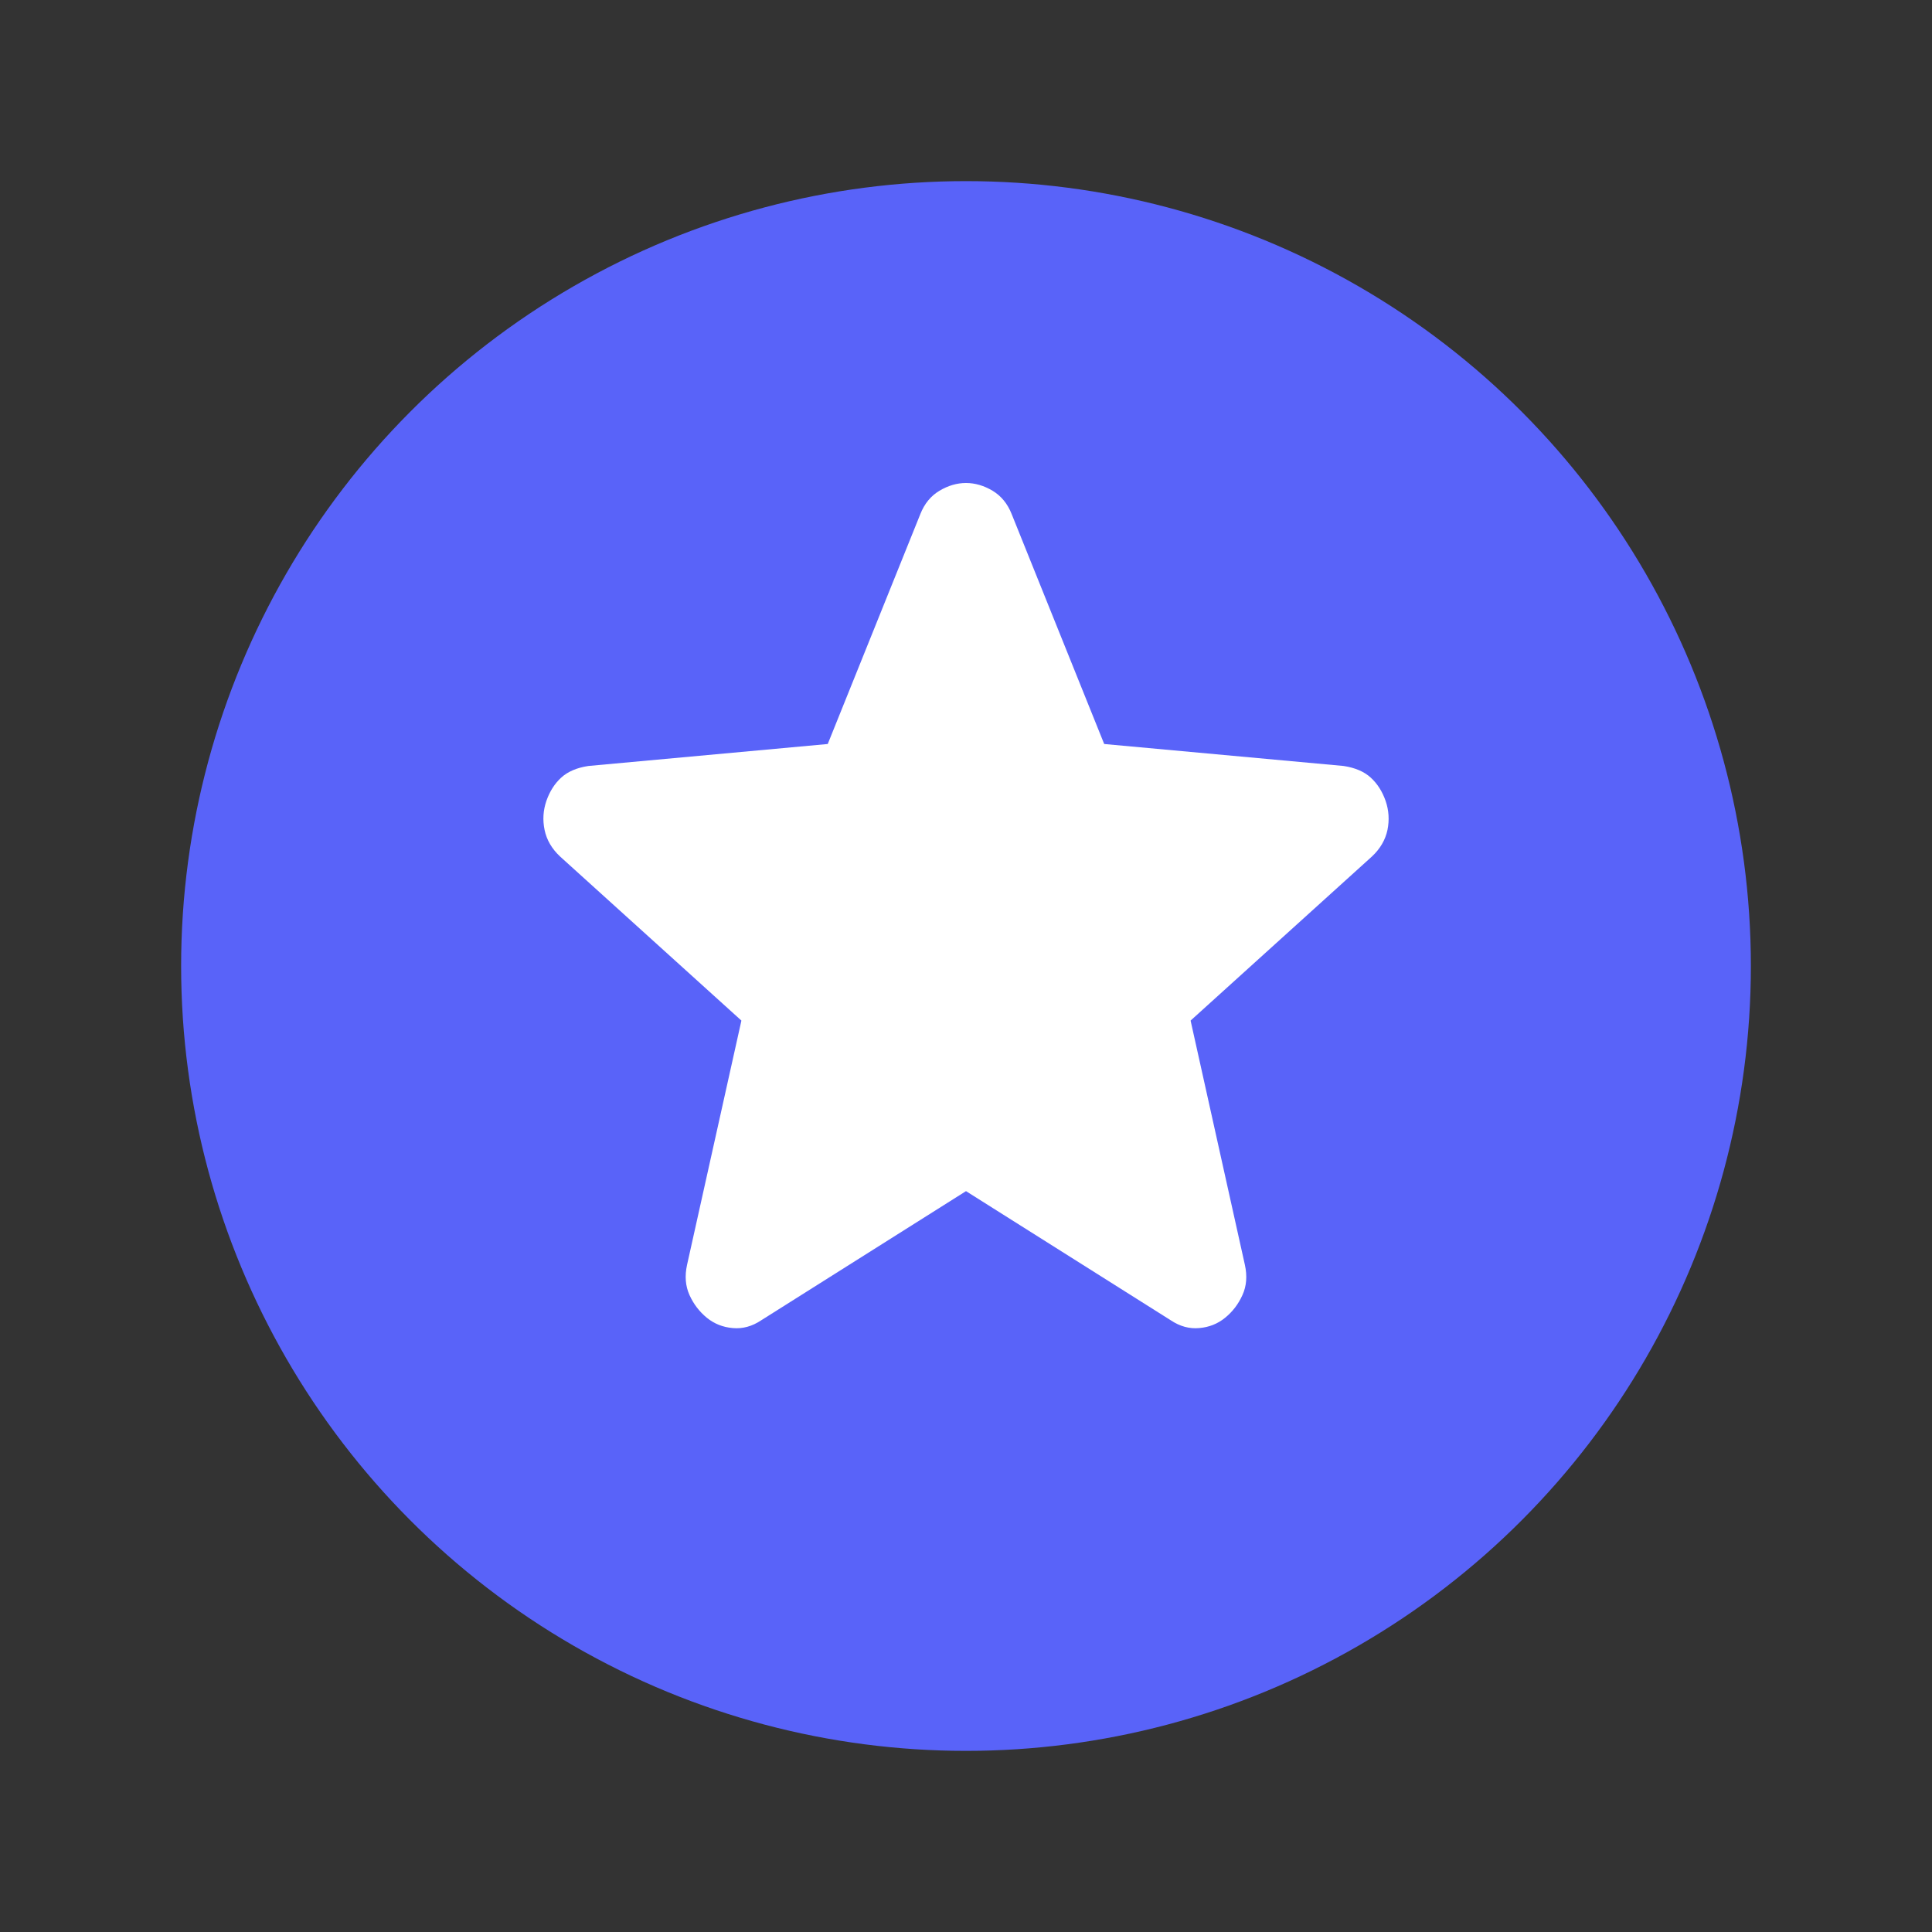 <svg width="32" height="32" viewBox="0 0 32 32" fill="none" xmlns="http://www.w3.org/2000/svg">
<rect x="0" y="0" width="32" height="32" fill="#333333" stroke="none"/>
<circle cx="16" cy="16" r="13" fill="#5963F9"/>
<path d="M16 19.729L12.607 21.869C12.457 21.969 12.3 22.012 12.137 21.997C11.973 21.983 11.83 21.926 11.707 21.826C11.585 21.726 11.489 21.602 11.421 21.452C11.353 21.302 11.339 21.134 11.38 20.949L12.28 16.904L9.275 14.185C9.139 14.057 9.054 13.911 9.02 13.746C8.986 13.582 8.996 13.422 9.05 13.265C9.105 13.108 9.186 12.98 9.295 12.88C9.404 12.78 9.554 12.716 9.745 12.687L13.71 12.323L15.244 8.514C15.312 8.342 15.417 8.214 15.561 8.128C15.704 8.043 15.85 8 16 8C16.15 8 16.296 8.043 16.44 8.128C16.582 8.214 16.688 8.342 16.756 8.514L18.289 12.323L22.255 12.687C22.445 12.716 22.595 12.78 22.704 12.88C22.813 12.98 22.895 13.108 22.95 13.265C23.004 13.422 23.014 13.582 22.981 13.746C22.946 13.911 22.861 14.057 22.725 14.185L19.72 16.904L20.619 20.949C20.66 21.134 20.647 21.302 20.578 21.452C20.51 21.602 20.415 21.726 20.292 21.826C20.17 21.926 20.027 21.983 19.863 21.997C19.7 22.012 19.543 21.969 19.393 21.869L16 19.729Z" fill="white"/>
</svg>
